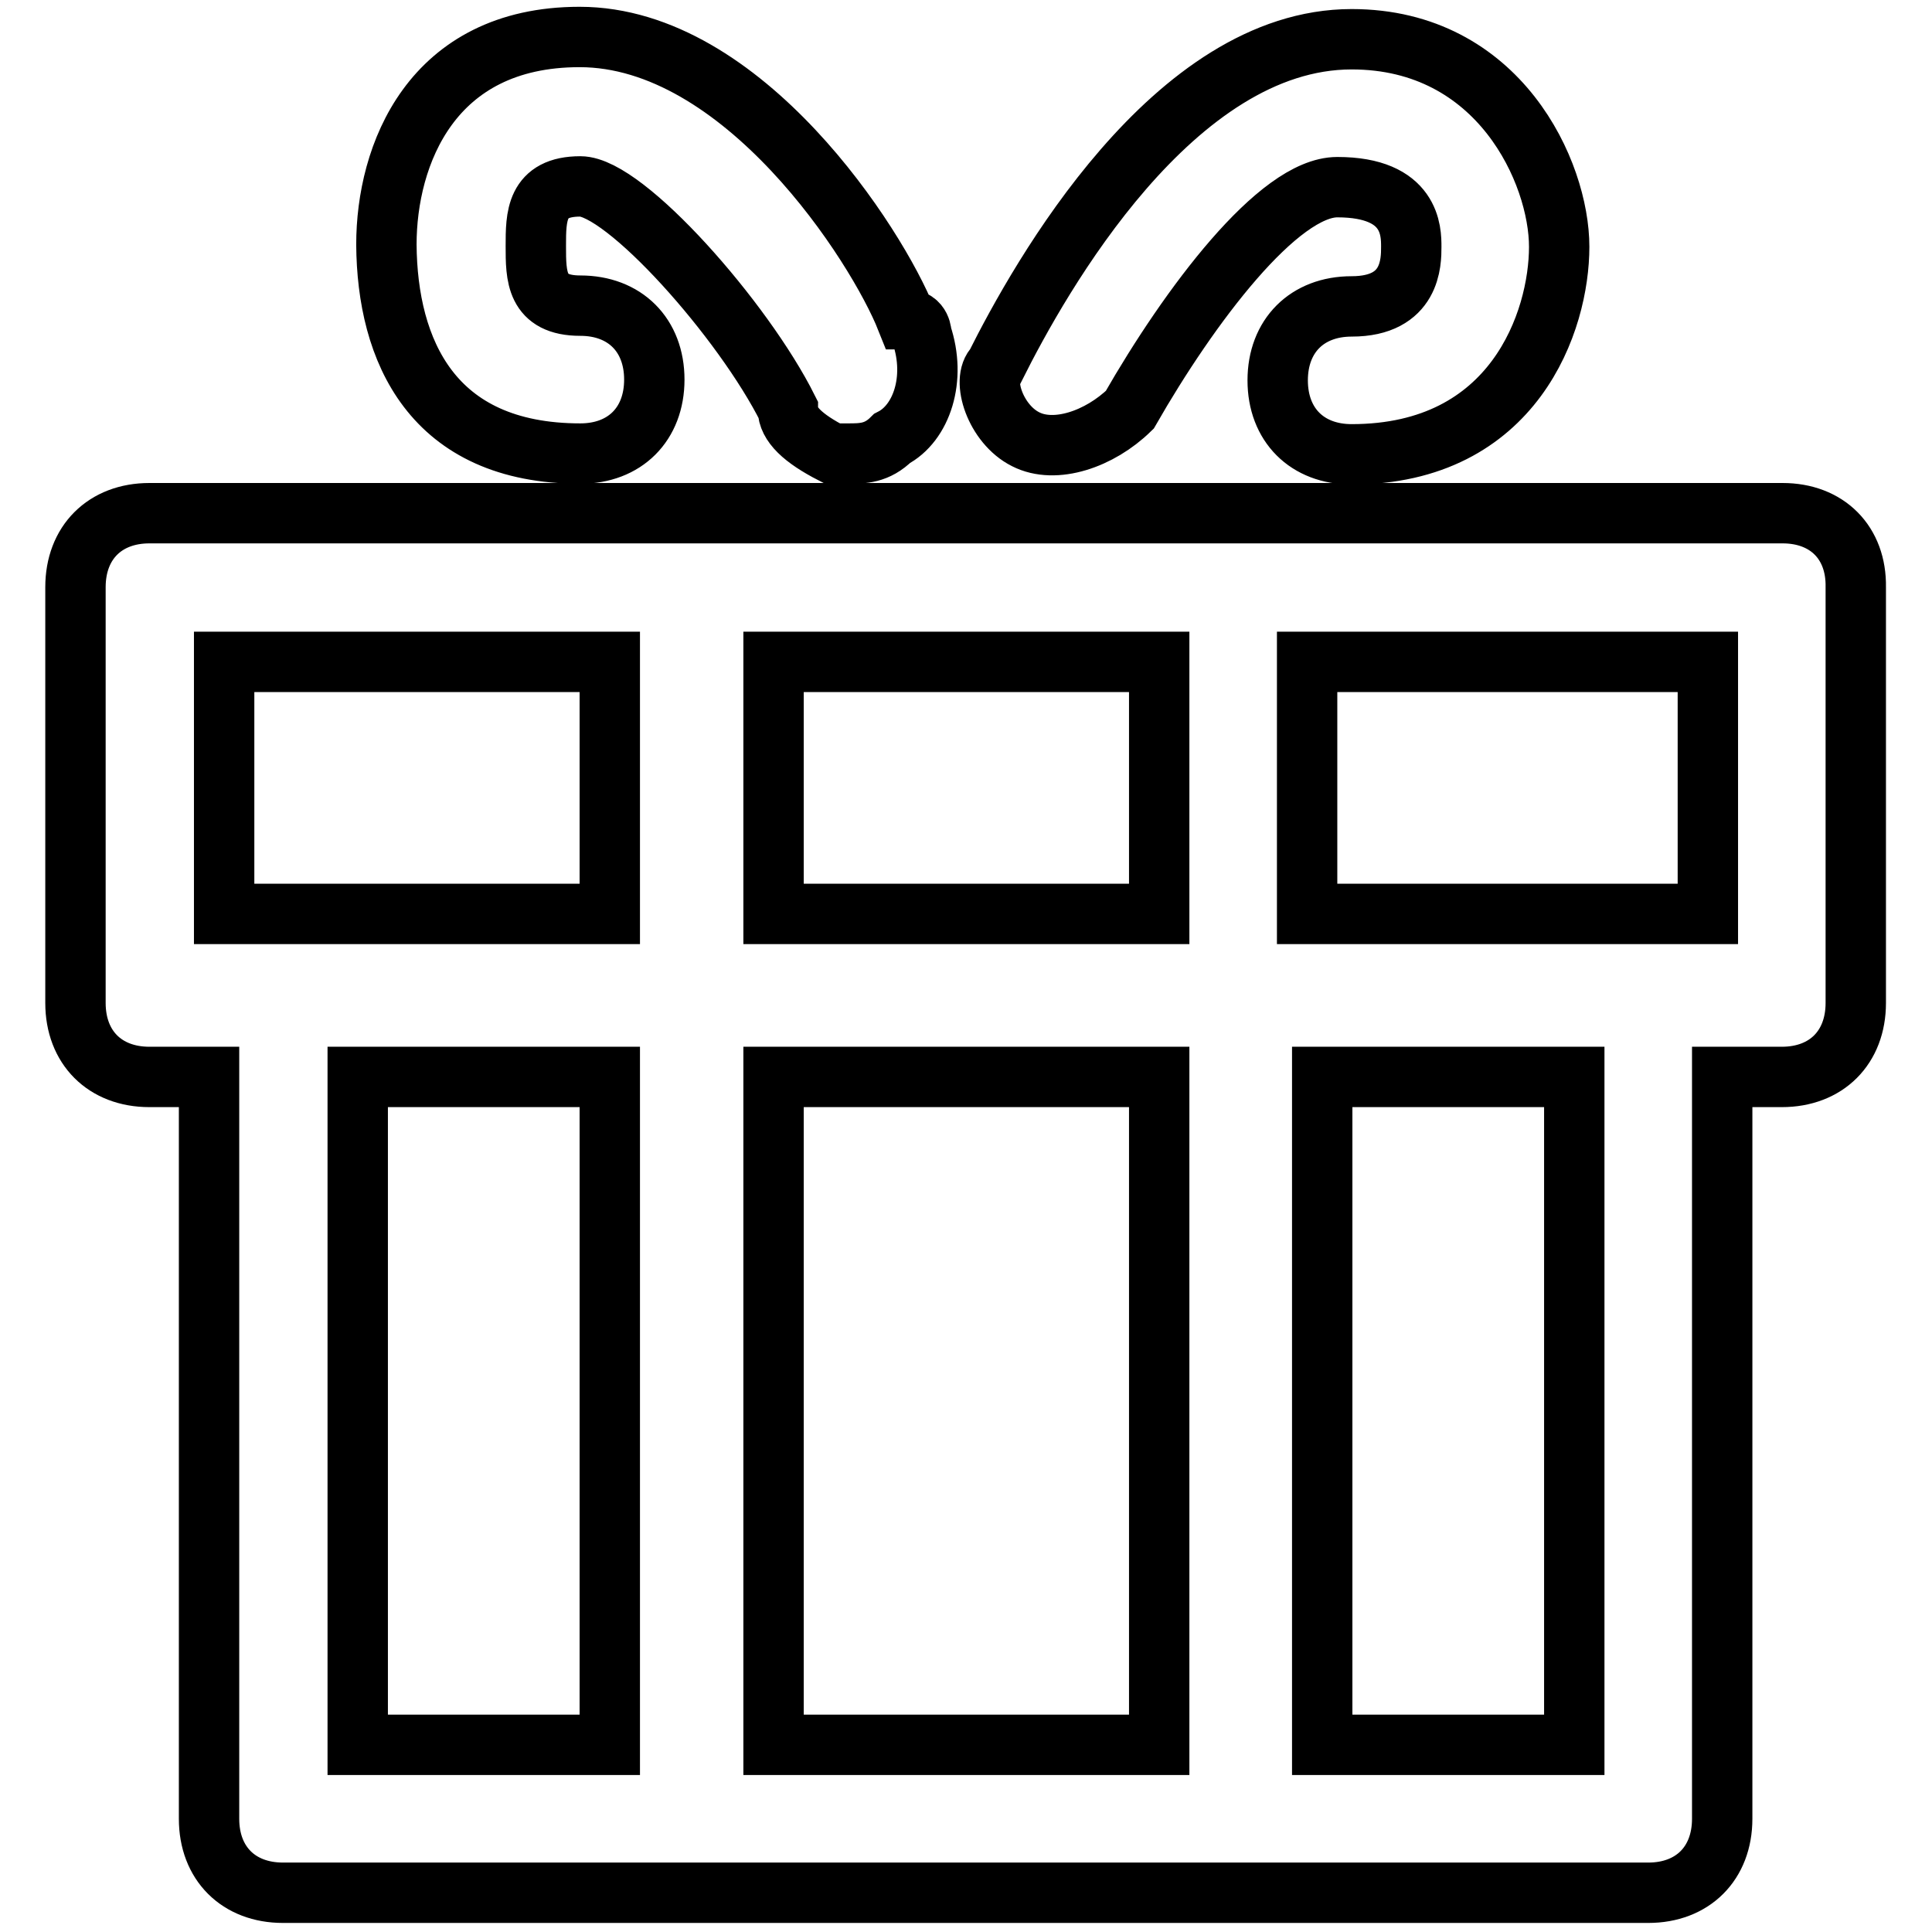 <?xml version="1.0" encoding="utf-8"?>
<!-- Svg Vector Icons : http://www.onlinewebfonts.com/icon -->
<!DOCTYPE svg PUBLIC "-//W3C//DTD SVG 1.1//EN" "http://www.w3.org/Graphics/SVG/1.1/DTD/svg11.dtd">
<svg version="1.1" xmlns="http://www.w3.org/2000/svg" xmlns:xlink="http://www.w3.org/1999/xlink" x="0px" y="0px" viewBox="0 0 256 256" enable-background="new 0 0 256 256" xml:space="preserve">
<g> <path stroke-width="8" fill-opacity="0" stroke="#000000"  d="M236.2,68H19.8c-5.9,0-9.8,3.9-9.8,9.8v55.1c0,5.9,3.9,9.8,9.8,9.8h7.9v98.3c0,5.9,3.9,9.8,9.8,9.8h180.9 c5.9,0,9.8-3.9,9.8-9.8v-98.3h7.9c5.9,0,9.8-3.9,9.8-9.8V77.8C246,71.9,242.1,68,236.2,68z M208.6,142.7v88.5h-33.4v-88.5H208.6z  M226.3,87.7v33.4h-53.1V87.7H226.3z M153.6,142.7v88.5h-51.1v-88.5H153.6z M153.6,87.7v33.4h-51.1V87.7H153.6z M80.8,142.7v88.5 H47.4v-88.5H80.8z M80.8,87.7v33.4H29.7V87.7H80.8z M135.9,58.2c3.9,2,9.8,0,13.8-3.9l0,0c7.9-13.8,19.7-29.5,27.5-29.5 c9.8,0,9.8,5.9,9.8,7.9s0,7.9-7.9,7.9c-5.9,0-9.8,3.9-9.8,9.8c0,5.9,3.9,9.8,9.8,9.8c21.6,0,27.5-17.7,27.5-27.5 c0-9.8-7.9-27.5-27.5-27.5c-23.6,0-41.3,31.5-47.2,43.3C130,50.3,131.9,56.2,135.9,58.2z M76.9,60.1c5.9,0,9.8-3.9,9.8-9.8 c0-5.9-3.9-9.8-9.8-9.8c-5.9,0-5.9-3.9-5.9-7.9c0-3.9,0-7.9,5.9-7.9c5.9,0,21.6,17.7,27.5,29.5c0,2,2,3.9,5.9,5.9h2 c2,0,3.9,0,5.9-2c3.9-2,5.9-7.9,3.9-13.8l0,0c0,0,0-2-2-2c-3.9-9.8-21.6-37.4-43.3-37.4c-19.7,0-25.6,15.7-25.6,27.5 C51.3,46.4,57.2,60.1,76.9,60.1z"/></g>
</svg>